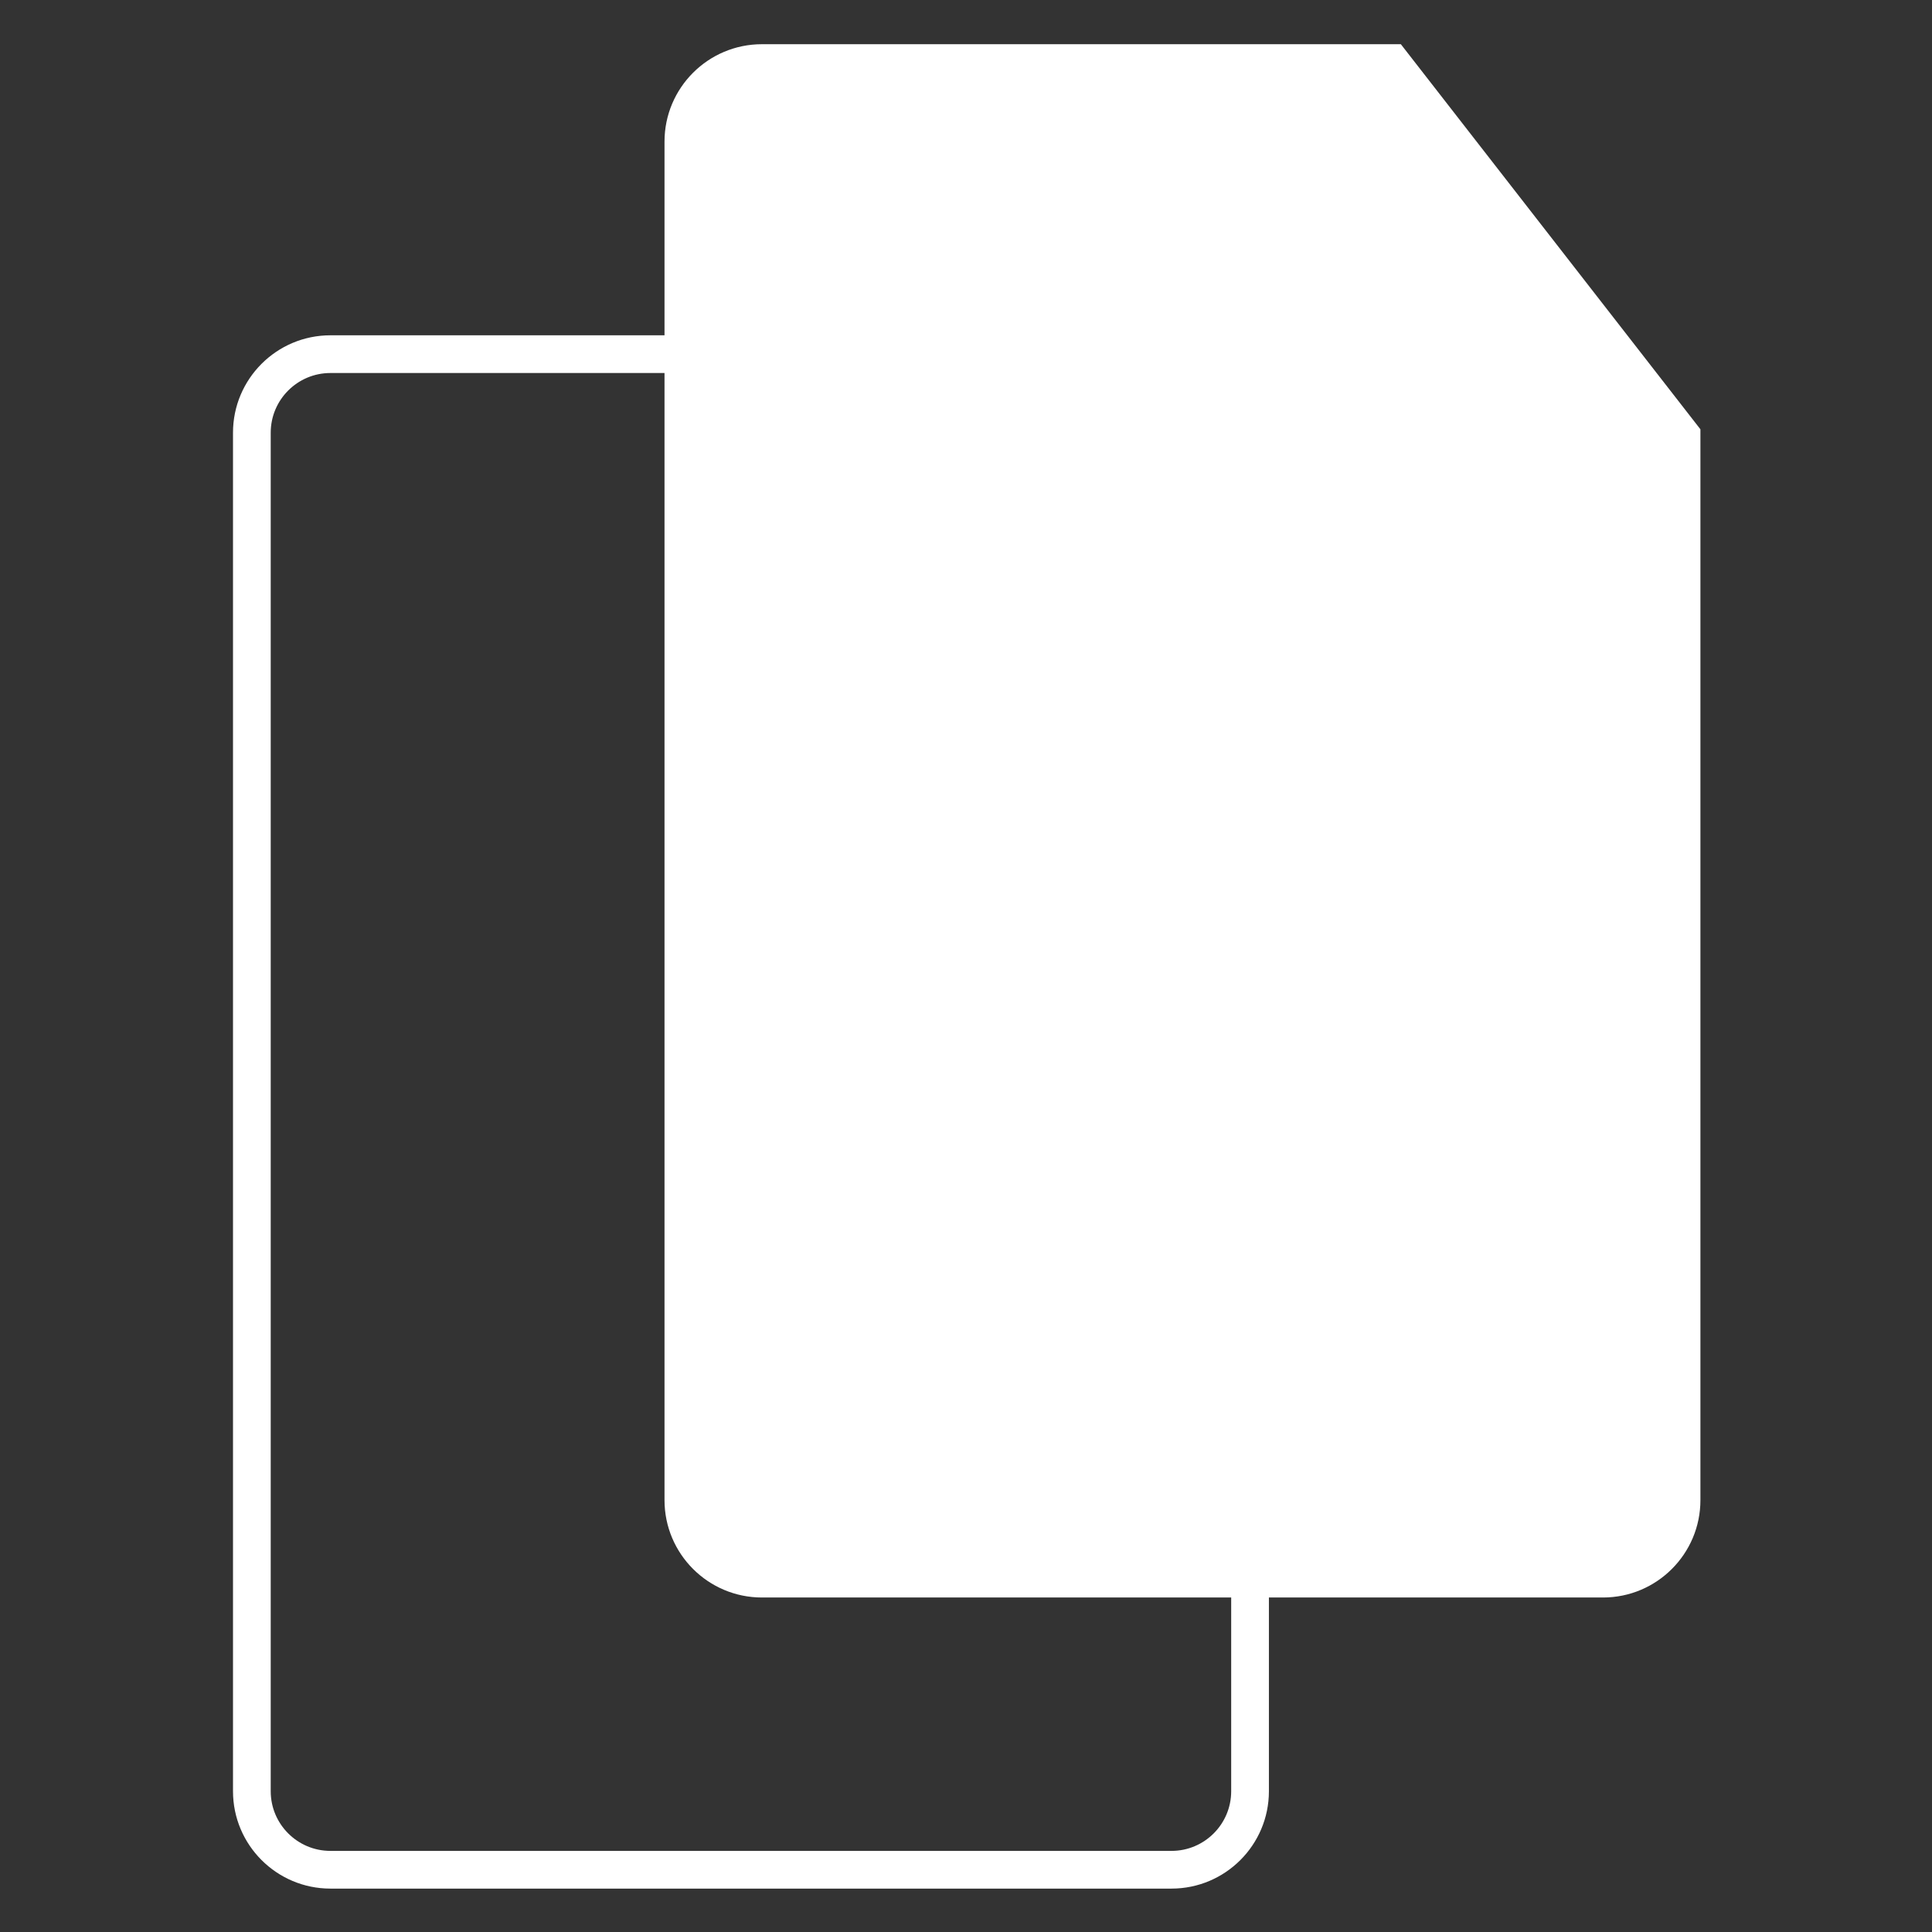<?xml version="1.0" encoding="UTF-8" standalone="no"?>
<!DOCTYPE svg PUBLIC "-//W3C//DTD SVG 1.1//EN" "http://www.w3.org/Graphics/SVG/1.1/DTD/svg11.dtd">
<svg width="100%" height="100%" viewBox="0 0 512 512" version="1.1" xmlns="http://www.w3.org/2000/svg" xmlns:xlink="http://www.w3.org/1999/xlink" xml:space="preserve" xmlns:serif="http://www.serif.com/" style="fill-rule:evenodd;clip-rule:evenodd;stroke-linejoin:round;stroke-miterlimit:2;">
    <rect x="0" y="0" width="512" height="512" fill="#333333" stroke="none"/>
    <g transform="matrix(1.372,0,0,1.372,-75.494,-48.352)">
        <g transform="matrix(0.831,0,0,0.92,35.165,20.284)">
            <path d="M318.842,167.507L318.842,392.329C318.842,403.613 308.696,412.775 296.198,412.775L100.702,412.775C88.204,412.775 78.057,403.613 78.057,392.329L78.057,107.103C78.057,95.818 88.204,86.656 100.702,86.656L249.21,86.656L318.842,167.507Z" style="fill:white;fill-opacity:0;"/>
            <path d="M318.842,167.507L318.842,392.329C318.842,403.613 308.696,412.775 296.198,412.775L100.702,412.775C88.204,412.775 78.057,403.613 78.057,392.329L78.057,107.103C78.057,95.818 88.204,86.656 100.702,86.656L249.21,86.656L318.842,167.507ZM310.074,170.223L244.921,94.574L100.702,94.574C93.043,94.574 86.825,100.188 86.825,107.103L86.825,392.329C86.825,399.244 93.043,404.858 100.702,404.858L296.198,404.858C303.856,404.858 310.074,399.244 310.074,392.329L310.074,170.223Z" style="fill:white;"/>
        </g>
        <g transform="matrix(0.831,0,0,0.92,118.514,-35.943)">
            <path d="M318.842,167.507L318.842,392.329C318.842,403.613 308.696,412.775 296.198,412.775L100.702,412.775C88.204,412.775 78.057,403.613 78.057,392.329L78.057,107.103C78.057,95.818 88.204,86.656 100.702,86.656L249.21,86.656L318.842,167.507Z" style="fill:white;"/>
        </g>
    </g>
</svg>
